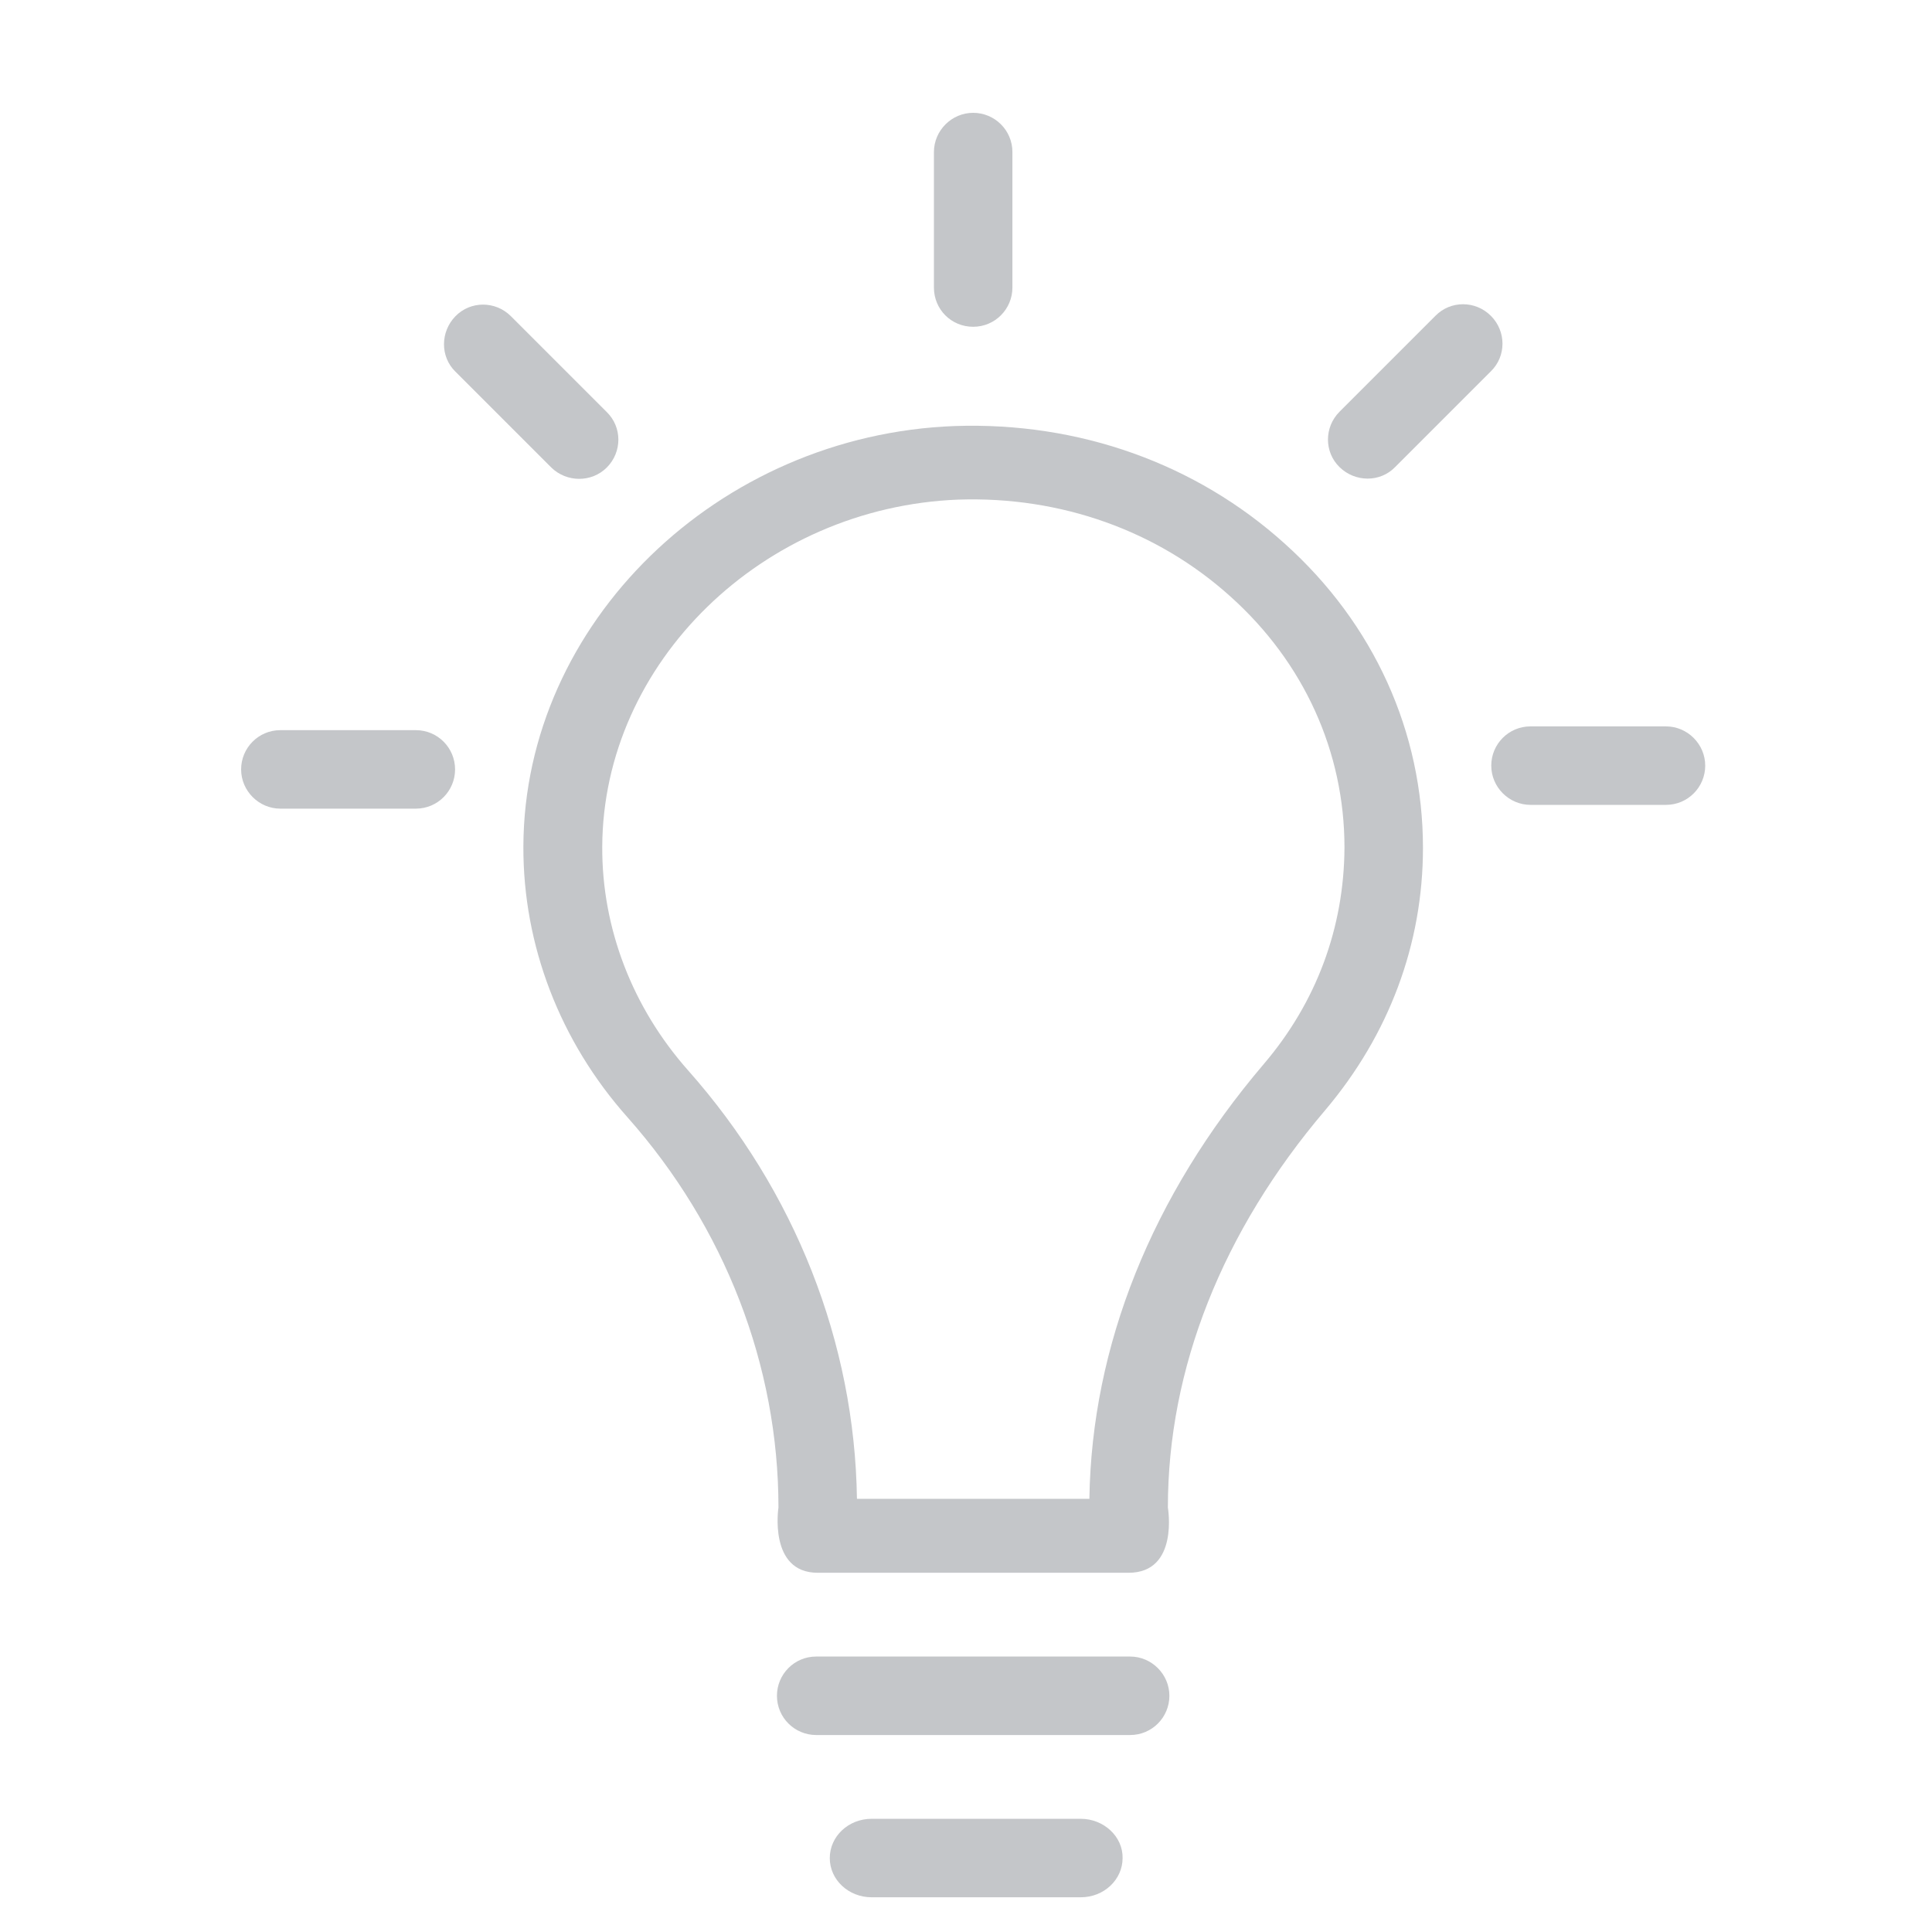 <?xml version="1.0" encoding="utf-8"?>
<!-- Generator: Adobe Illustrator 23.0.1, SVG Export Plug-In . SVG Version: 6.00 Build 0)  -->
<svg version="1.1" id="Layer_1" xmlns="http://www.w3.org/2000/svg" xmlns:xlink="http://www.w3.org/1999/xlink" x="0px" y="0px"
	 viewBox="0 0 512 512" style="enable-background:new 0 0 512 512;" xml:space="preserve">
<style type="text/css">
	.st0{fill:#c4c6c9;}
</style>
<g>
	<path class="st0" d="M340.5,144.1c-23.6-21.3-54.6-32.3-87.4-31.2c-62.9,2.3-114.2,52.3-114.4,111.4c-0.1,26.2,9.7,51.7,27.6,71.8
		c25.8,29.1,40,65.8,40,103.4c0,0-2.7,17.3,10.4,17.3h82.4c13.4,0,10.4-17.3,10.4-17.3c0-36.8,14.4-73.2,41.7-105.3
		c16.9-20,25.9-44,25.9-69.5C377.1,194,364.1,165.3,340.5,144.1z M334.9,282c-29.7,34.9-45.6,74.7-46.2,115.2h-61.6
		c-0.6-41.4-16.4-81.6-44.8-113.6c-14.7-16.6-22.8-37.6-22.7-59.2c0.2-48.8,42.5-90,94.4-92c27.1-0.9,52.7,8.2,72.1,25.7
		c19.5,17.5,30.2,41.2,30.2,66.5C356.2,245.8,348.9,265.6,334.9,282z"/>
	<path class="st0" d="M395.1,83.7c-4.1-4.1-10.7-4.1-14.7,0L355,109.1c-4.1,4.1-4.1,10.7,0,14.7c4.1,4,10.7,4.1,14.7,0l25.4-25.4
		C399.2,94.4,399.2,87.8,395.1,83.7z"/>
	<path class="st0" d="M299.5,439h-83.2c-5.8,0-10.4,4.7-10.4,10.4c0,5.8,4.7,10.4,10.4,10.4h83.2c5.8,0,10.4-4.7,10.4-10.4
		C309.9,443.7,305.2,439,299.5,439z"/>
	<path class="st0" d="M286.4,482H231c-6.2,0-11.1,4.7-11.1,10.4c0,5.8,5,10.4,11.1,10.4h55.4c6.2,0,11.1-4.7,11.1-10.4
		C297.6,486.7,292.5,482,286.4,482z"/>
	<path class="st0" d="M257.9,86.6c5.8,0,10.4-4.7,10.4-10.4V40.3c0-5.8-4.7-10.4-10.4-10.4c-5.7,0-10.4,4.7-10.4,10.4v35.9
		C247.5,82,252.1,86.6,257.9,86.6z"/>
	<path class="st0" d="M160.8,123.9c4.1-4.1,4.1-10.7,0-14.7l-25.4-25.4c-4.1-4.1-10.7-4.1-14.7,0c-4,4.1-4.1,10.7,0,14.7l25.4,25.4
		C150.2,127.9,156.8,127.9,160.8,123.9z"/>
	<path class="st0" d="M441.5,192.5h-35.9c-5.8,0-10.4,4.7-10.4,10.4s4.7,10.4,10.4,10.4h35.9c5.8,0,10.4-4.7,10.4-10.4
		S447.2,192.5,441.5,192.5z"/>
	<path class="st0" d="M110.2,193.5H74.3c-5.8,0-10.4,4.7-10.4,10.4s4.7,10.4,10.4,10.4h35.9c5.8,0,10.4-4.7,10.4-10.4
		S116,193.5,110.2,193.5z"/>
</g>
</svg>

